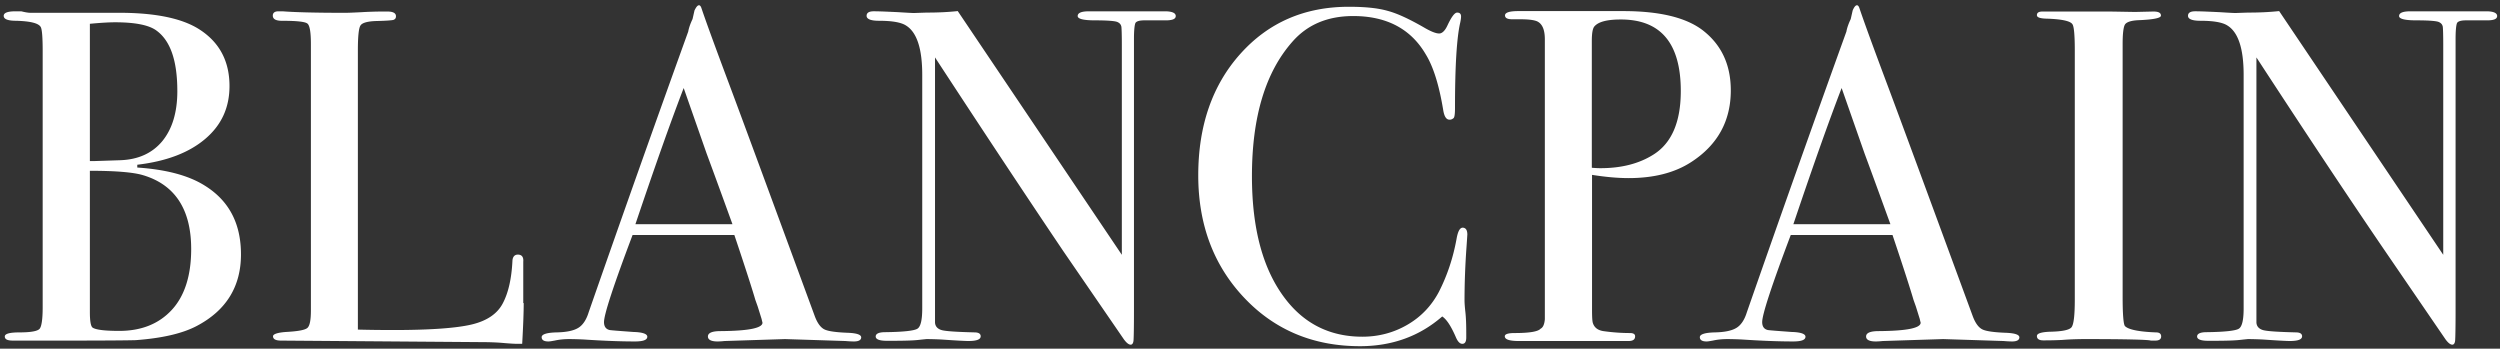 <svg width="337" height="47" fill="none" xmlns="http://www.w3.org/2000/svg"><rect width="100%" height="100%" fill="#333333" stroke="none"/><path d="M32.483 34.291c0 4.329-1.984 7.553-5.953 9.645-1.926 1.017-4.669 1.656-8.258 1.917-.992.03-3.881.058-8.726.058h-7.82c-.73 0-1.08-.174-1.08-.552 0-.377.671-.552 1.984-.552 1.547 0 2.452-.174 2.714-.493.263-.32.409-1.279.409-2.905V6.898c0-1.86-.088-2.963-.263-3.254-.292-.523-1.4-.784-3.268-.842C1.084 2.802.5 2.598.5 2.133c0-.406.525-.61 1.605-.61h.759c.467.117.904.204 1.284.204h12.49c4.64.058 8.083.813 10.33 2.295 2.655 1.743 3.968 4.27 3.968 7.582 0 2.905-1.08 5.258-3.268 7.117-2.188 1.86-5.223 3.021-9.163 3.486v.377c3.91.262 6.945 1.075 9.105 2.44 3.268 2.034 4.873 5.113 4.873 9.267zm-8.58-22.02c0-4.095-.933-6.797-2.83-8.162-.992-.726-2.83-1.104-5.574-1.104-.73 0-1.867.058-3.385.203v18.505h.584l3.53-.116c2.423-.087 4.32-.959 5.662-2.586 1.343-1.655 2.014-3.892 2.014-6.74zm1.868 21.294c0-5.345-2.188-8.686-6.536-9.964-1.284-.377-3.648-.58-7.12-.58v19.027c0 1.22.116 1.946.379 2.12.437.29 1.634.436 3.589.436 2.947 0 5.311-.93 7.062-2.818 1.722-1.859 2.626-4.59 2.626-8.22zm44.824 7.292c0 1.104-.059 2.934-.205 5.49h-.7c-.263 0-.876-.029-1.868-.116-.992-.087-2.1-.116-3.326-.116l-26.614-.204c-.73 0-1.08-.203-1.08-.58 0-.291.584-.494 1.722-.582 1.634-.087 2.597-.261 2.918-.552.321-.29.467-1.074.467-2.382V5.94c0-1.569-.146-2.498-.467-2.76-.321-.261-1.46-.377-3.443-.377-.818 0-1.226-.233-1.226-.698 0-.377.263-.58.759-.58h.583c1.401.116 4.203.203 8.405.203.379 0 1.138-.03 2.247-.087a54.98 54.98 0 012.743-.088h.7c.759 0 1.167.204 1.167.64 0 .261-.116.406-.35.493-.233.059-.963.117-2.218.146-1.225.029-1.984.232-2.217.61-.234.348-.35 1.481-.35 3.34V44.43c1.167.029 2.742.058 4.814.058 4.99 0 8.521-.261 10.564-.755 2.043-.494 3.444-1.453 4.173-2.876.73-1.395 1.167-3.283 1.284-5.694.03-.552.292-.842.73-.842.525 0 .787.32.73.958v5.578h.058zm45.494 4.619c0 .348-.321.552-.963.552-.438 0-.817-.03-1.167-.059l-8.142-.261-8.142.261c-.292.03-.613.059-.963.059-.846 0-1.284-.233-1.284-.669 0-.494.584-.726 1.722-.726 3.764-.029 5.632-.407 5.632-1.133 0-.029-.058-.203-.117-.494l-.525-1.684-.321-.901c-.379-1.307-1.313-4.241-2.83-8.744H85.272c-2.568 6.798-3.852 10.72-3.852 11.736 0 .61.263.959.759 1.075.116.029 1.196.116 3.21.261 1.225.03 1.867.262 1.867.64 0 .435-.554.639-1.663.639-1.955 0-4.26-.088-6.858-.262a43.876 43.876 0 00-1.984-.058c-.671 0-1.343.058-1.984.203-.35.058-.613.117-.847.117-.613 0-.904-.204-.904-.581 0-.378.67-.61 2.013-.64 1.343-.029 2.305-.232 2.918-.61.584-.348 1.08-1.045 1.401-2.091A3708.32 3708.32 0 0192.773 4.254c.087-.494.291-1.075.583-1.685l.263-1.162c.233-.465.408-.697.613-.697.116 0 .233.116.32.378.555 1.655 1.81 5.112 3.794 10.4 1.547 4.125 5.37 14.495 11.469 31.083.35.958.788 1.568 1.313 1.83.525.261 1.634.406 3.297.464 1.109.059 1.664.262 1.664.61zm-17.363-15.28c-.7-1.918-1.839-5.084-3.473-9.5l-3.093-8.83c-1.81 4.704-3.97 10.834-6.508 18.357h13.074v-.029zM158.49 2.162c0 .436-.525.61-1.605.581h-2.597c-.672 0-1.08.116-1.226.349-.117.232-.204.959-.204 2.12v36.72c0 2.236-.029 3.572-.059 3.95-.029.378-.175.581-.379.581-.263 0-.554-.232-.905-.697l-8.2-11.94c-4.698-6.971-10.476-15.686-17.275-26.086v35.73c.029.552.379.9.963 1.046.613.145 2.042.232 4.348.29.554 0 .846.175.846.523 0 .436-.554.64-1.663.64-.38 0-1.605-.059-3.648-.204a45.066 45.066 0 00-1.984-.058c.029 0-.321.029-1.109.116-.788.087-2.014.116-3.619.116h-.642c-.992 0-1.488-.203-1.488-.58 0-.378.438-.582 1.284-.582 2.51-.029 3.998-.203 4.377-.494.409-.29.613-1.19.613-2.701v-31.49c0-3.544-.729-5.752-2.189-6.653-.671-.435-1.896-.639-3.647-.639-1.109 0-1.664-.232-1.664-.668 0-.406.321-.61.963-.61.847 0 1.956.058 3.269.116 1.313.088 2.042.117 2.13.117.117 0 .73-.03 1.809-.059 1.401 0 2.772-.058 4.115-.203l22.12 32.855V5.997c0-1.307-.03-2.12-.059-2.382-.058-.29-.204-.494-.525-.64-.292-.145-1.313-.232-3.064-.232-1.547 0-2.305-.203-2.305-.58 0-.436.525-.64 1.546-.64h10.36c.846.03 1.313.233 1.313.64zm39.308 29.486c0-.087-.03.494-.117 1.714a101.14 101.14 0 00-.263 7.146c0 .261.029.784.117 1.569.087.784.117 1.742.117 2.846v.581c0 .552-.175.843-.526.843-.35 0-.642-.32-.904-.959-.613-1.394-1.197-2.324-1.81-2.73-3.064 2.672-6.77 4.008-11.089 4.008-6.274 0-11.497-2.178-15.612-6.536-4.114-4.357-6.186-9.848-6.186-16.5 0-6.681 1.896-12.143 5.661-16.355 3.794-4.241 8.667-6.362 14.649-6.362 2.189 0 3.91.174 5.224.552 1.313.349 2.918 1.104 4.844 2.208.934.552 1.634.842 2.101.842.379 0 .759-.348 1.08-1.016.554-1.192.992-1.802 1.342-1.802.35 0 .525.175.525.523 0 .175-.029.436-.116.843-.467 2.033-.701 5.868-.701 11.474 0 .814-.058 1.279-.204 1.395-.146.116-.292.203-.525.203-.438 0-.701-.407-.847-1.22-.554-3.399-1.342-5.926-2.363-7.582-2.014-3.457-5.311-5.17-9.776-5.17-3.473 0-6.187 1.161-8.2 3.456-3.648 4.125-5.457 10.168-5.457 18.127 0 7.117 1.488 12.608 4.494 16.53 2.597 3.398 6.069 5.112 10.388 5.112 2.218 0 4.261-.552 6.099-1.627 1.839-1.074 3.24-2.556 4.232-4.444 1.109-2.179 1.897-4.532 2.363-7.088.176-1.017.438-1.54.847-1.54.408.03.613.32.613.959zm35.514-19.464c0 4.126-1.78 7.35-5.311 9.645-2.218 1.452-5.049 2.179-8.463 2.179-1.459 0-3.093-.146-4.932-.436v18.127c0 .988.029 1.598.117 1.86.204.61.671.958 1.401 1.074 1.225.174 2.422.261 3.589.261.467 0 .7.146.7.436 0 .436-.291.64-.904.64h-14.737c-1.284 0-1.926-.204-1.926-.64 0-.29.438-.436 1.342-.436 2.014 0 3.152-.203 3.473-.58.35-.175.525-.61.584-1.279V5.3c0-1.308-.351-2.121-1.08-2.44-.438-.175-1.167-.262-2.247-.262h-1.08c-.642 0-.963-.174-.963-.523 0-.378.584-.58 1.809-.58h14.095c4.874 0 8.434.842 10.71 2.556 2.539 1.946 3.823 4.647 3.823 8.133zm-6.741.088c0-6.42-2.685-9.645-8.084-9.645-1.809 0-2.976.29-3.531.9-.262.262-.379.93-.379 2.005v17.081c.35.03.73.058 1.167.058 2.831 0 5.224-.61 7.179-1.859 2.422-1.54 3.648-4.386 3.648-8.54zm45.64 33.204c0 .348-.321.552-.963.552-.438 0-.817-.03-1.167-.059l-8.142-.261-8.142.261c-.292.03-.613.059-.963.059-.846 0-1.284-.233-1.284-.669 0-.494.584-.726 1.722-.726 3.764-.029 5.632-.407 5.632-1.133 0-.029-.058-.203-.117-.494l-.525-1.684-.321-.901c-.379-1.307-1.313-4.241-2.831-8.744h-13.715c-2.568 6.798-3.852 10.72-3.852 11.736 0 .61.263.959.759 1.075.116.029 1.196.116 3.21.261 1.225.03 1.867.262 1.867.64 0 .435-.554.639-1.663.639-1.955 0-4.261-.088-6.858-.262a43.867 43.867 0 00-1.984-.058c-.671 0-1.342.058-1.984.203-.351.058-.613.117-.847.117-.612 0-.904-.204-.904-.581 0-.378.671-.61 2.013-.64 1.343-.029 2.306-.232 2.918-.61.584-.348 1.08-1.045 1.401-2.091a3687.308 3687.308 0 0113.424-37.852c.087-.494.292-1.075.583-1.685l.263-1.162c.204-.465.379-.697.584-.697.116 0 .233.116.321.378.554 1.655 1.809 5.112 3.793 10.4 1.547 4.125 5.37 14.495 11.469 31.083.35.958.788 1.568 1.313 1.83.525.261 1.634.406 3.297.464 1.138.059 1.693.262 1.693.61zm-17.392-15.28c-.701-1.918-1.839-5.084-3.473-9.5l-3.093-8.83c-1.81 4.705-3.969 10.835-6.508 18.358h13.074v-.029zm36.506 15.164c0 .348-.263.551-.759.551h-.642c-.262-.116-3.151-.203-8.725-.203-1.08 0-2.13.029-3.21.116a49.57 49.57 0 01-2.568.058c-.554 0-.846-.203-.846-.58 0-.35.554-.524 1.663-.582 1.722-.029 2.714-.232 3.006-.61.292-.377.438-1.598.438-3.69V6.782c0-2.091-.117-3.253-.321-3.515-.263-.436-1.46-.697-3.561-.755-.817-.03-1.225-.174-1.225-.465 0-.349.262-.494.788-.494h8.725c.642 0 1.897.03 3.735.058l2.451-.058c.701 0 1.022.175 1.022.552 0 .32-.963.523-2.86.61-1.08.03-1.751.233-1.984.581-.205.32-.321 1.191-.321 2.644v34.075c0 2.411.116 3.747.321 3.95.467.466 1.867.756 4.173.843.467 0 .7.175.7.552zm45.29-43.198c0 .436-.525.61-1.605.581h-2.568c-.671 0-1.08.116-1.226.349-.117.232-.204.959-.204 2.12v36.72c0 2.236-.029 3.572-.058 3.95-.03.378-.176.581-.38.581-.262 0-.554-.232-.904-.697l-8.171-11.94c-4.757-6.971-10.535-15.657-17.334-26.086v35.73c.029.552.379.9.963 1.046.613.145 2.042.232 4.348.29.554 0 .846.175.846.523 0 .436-.554.64-1.663.64-.38 0-1.605-.059-3.648-.204a45.066 45.066 0 00-1.984-.058c.029 0-.321.029-1.109.116-.788.087-2.014.116-3.619.116h-.642c-.992 0-1.488-.203-1.488-.58 0-.378.438-.582 1.284-.582 2.51-.029 3.998-.203 4.377-.494.409-.29.613-1.19.613-2.701v-31.49c0-3.544-.729-5.752-2.189-6.653-.671-.435-1.896-.639-3.647-.639-1.109 0-1.664-.232-1.664-.668 0-.406.321-.61.963-.61.847 0 1.956.058 3.269.116 1.313.088 2.042.117 2.13.117.117 0 .73-.03 1.809-.059 1.401 0 2.772-.058 4.115-.203l22.12 32.855V5.997c0-1.307-.03-2.12-.059-2.382-.058-.29-.204-.494-.525-.64-.292-.145-1.313-.232-3.064-.232-1.547 0-2.305-.203-2.305-.58 0-.436.525-.64 1.546-.64h10.36c.846.03 1.313.233 1.313.64z" fill="#fff"/></svg>